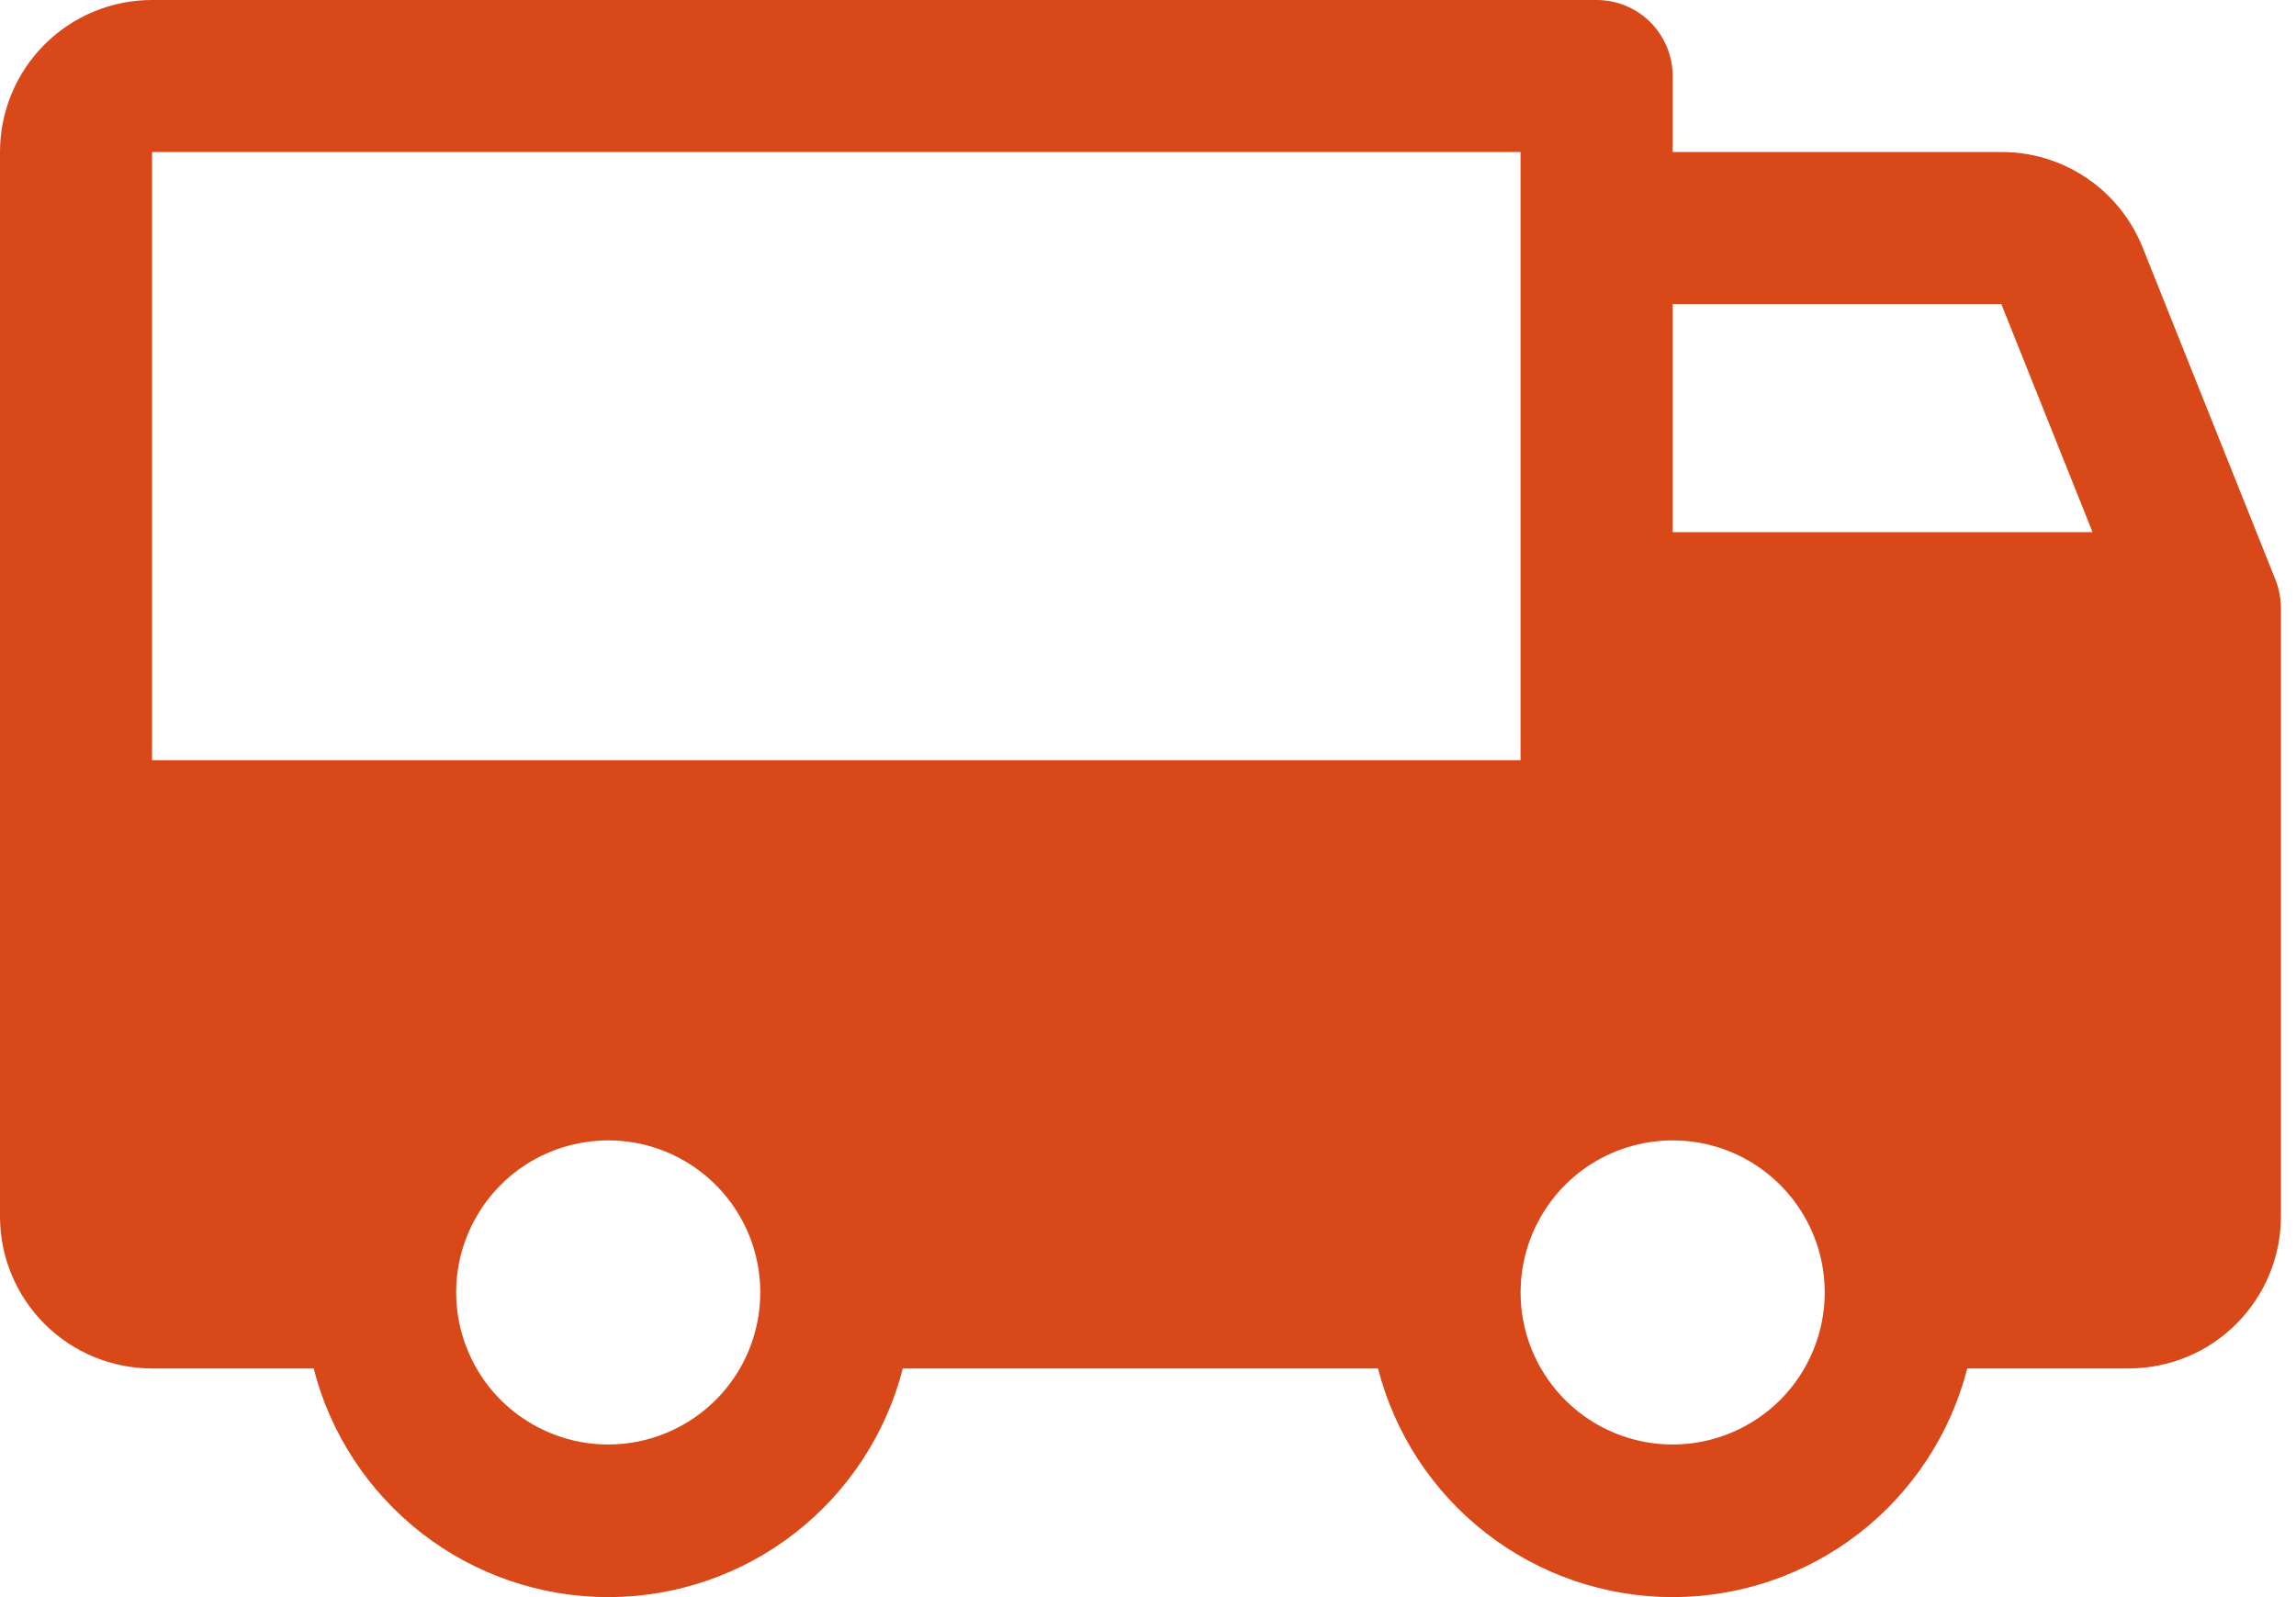 <svg width="23" height="16" viewBox="0 0 23 16" fill="none" xmlns="http://www.w3.org/2000/svg">
<path d="M22.794 5.807L21.462 2.475C21.348 2.193 21.153 1.952 20.901 1.782C20.649 1.612 20.352 1.522 20.048 1.523H16.756V0.762C16.756 0.56 16.675 0.366 16.533 0.223C16.39 0.08 16.196 0 15.994 0H1.523C1.119 0 0.732 0.16 0.446 0.446C0.16 0.732 0 1.119 0 1.523V12.186C0 12.59 0.16 12.977 0.446 13.263C0.732 13.549 1.119 13.709 1.523 13.709H3.142C3.309 14.364 3.691 14.945 4.225 15.36C4.759 15.775 5.417 16 6.093 16C6.769 16 7.427 15.775 7.961 15.36C8.495 14.945 8.876 14.364 9.044 13.709H13.804C13.972 14.364 14.353 14.945 14.888 15.36C15.422 15.775 16.079 16 16.756 16C17.432 16 18.089 15.775 18.624 15.36C19.158 14.945 19.539 14.364 19.707 13.709H21.325C21.729 13.709 22.117 13.549 22.402 13.263C22.688 12.977 22.849 12.59 22.849 12.186V6.093C22.849 5.995 22.83 5.898 22.794 5.807ZM6.093 14.471C5.792 14.471 5.497 14.382 5.247 14.214C4.996 14.047 4.801 13.809 4.686 13.53C4.57 13.252 4.54 12.946 4.599 12.65C4.658 12.355 4.803 12.084 5.016 11.87C5.229 11.657 5.5 11.512 5.796 11.454C6.091 11.395 6.398 11.425 6.676 11.54C6.954 11.656 7.192 11.851 7.359 12.101C7.527 12.352 7.616 12.646 7.616 12.948C7.616 13.352 7.456 13.739 7.17 14.025C6.884 14.31 6.497 14.471 6.093 14.471ZM1.523 7.616V1.523H15.232V7.616H1.523ZM16.756 14.471C16.454 14.471 16.16 14.382 15.909 14.214C15.659 14.047 15.464 13.809 15.348 13.53C15.233 13.252 15.203 12.946 15.262 12.65C15.32 12.355 15.466 12.084 15.679 11.87C15.892 11.657 16.163 11.512 16.459 11.454C16.754 11.395 17.06 11.425 17.339 11.54C17.617 11.656 17.855 11.851 18.022 12.101C18.19 12.352 18.279 12.646 18.279 12.948C18.279 13.352 18.118 13.739 17.833 14.025C17.547 14.31 17.16 14.471 16.756 14.471ZM16.756 5.331V3.046H20.048L20.962 5.331H16.756Z" fill="#D84818"/>
</svg>
